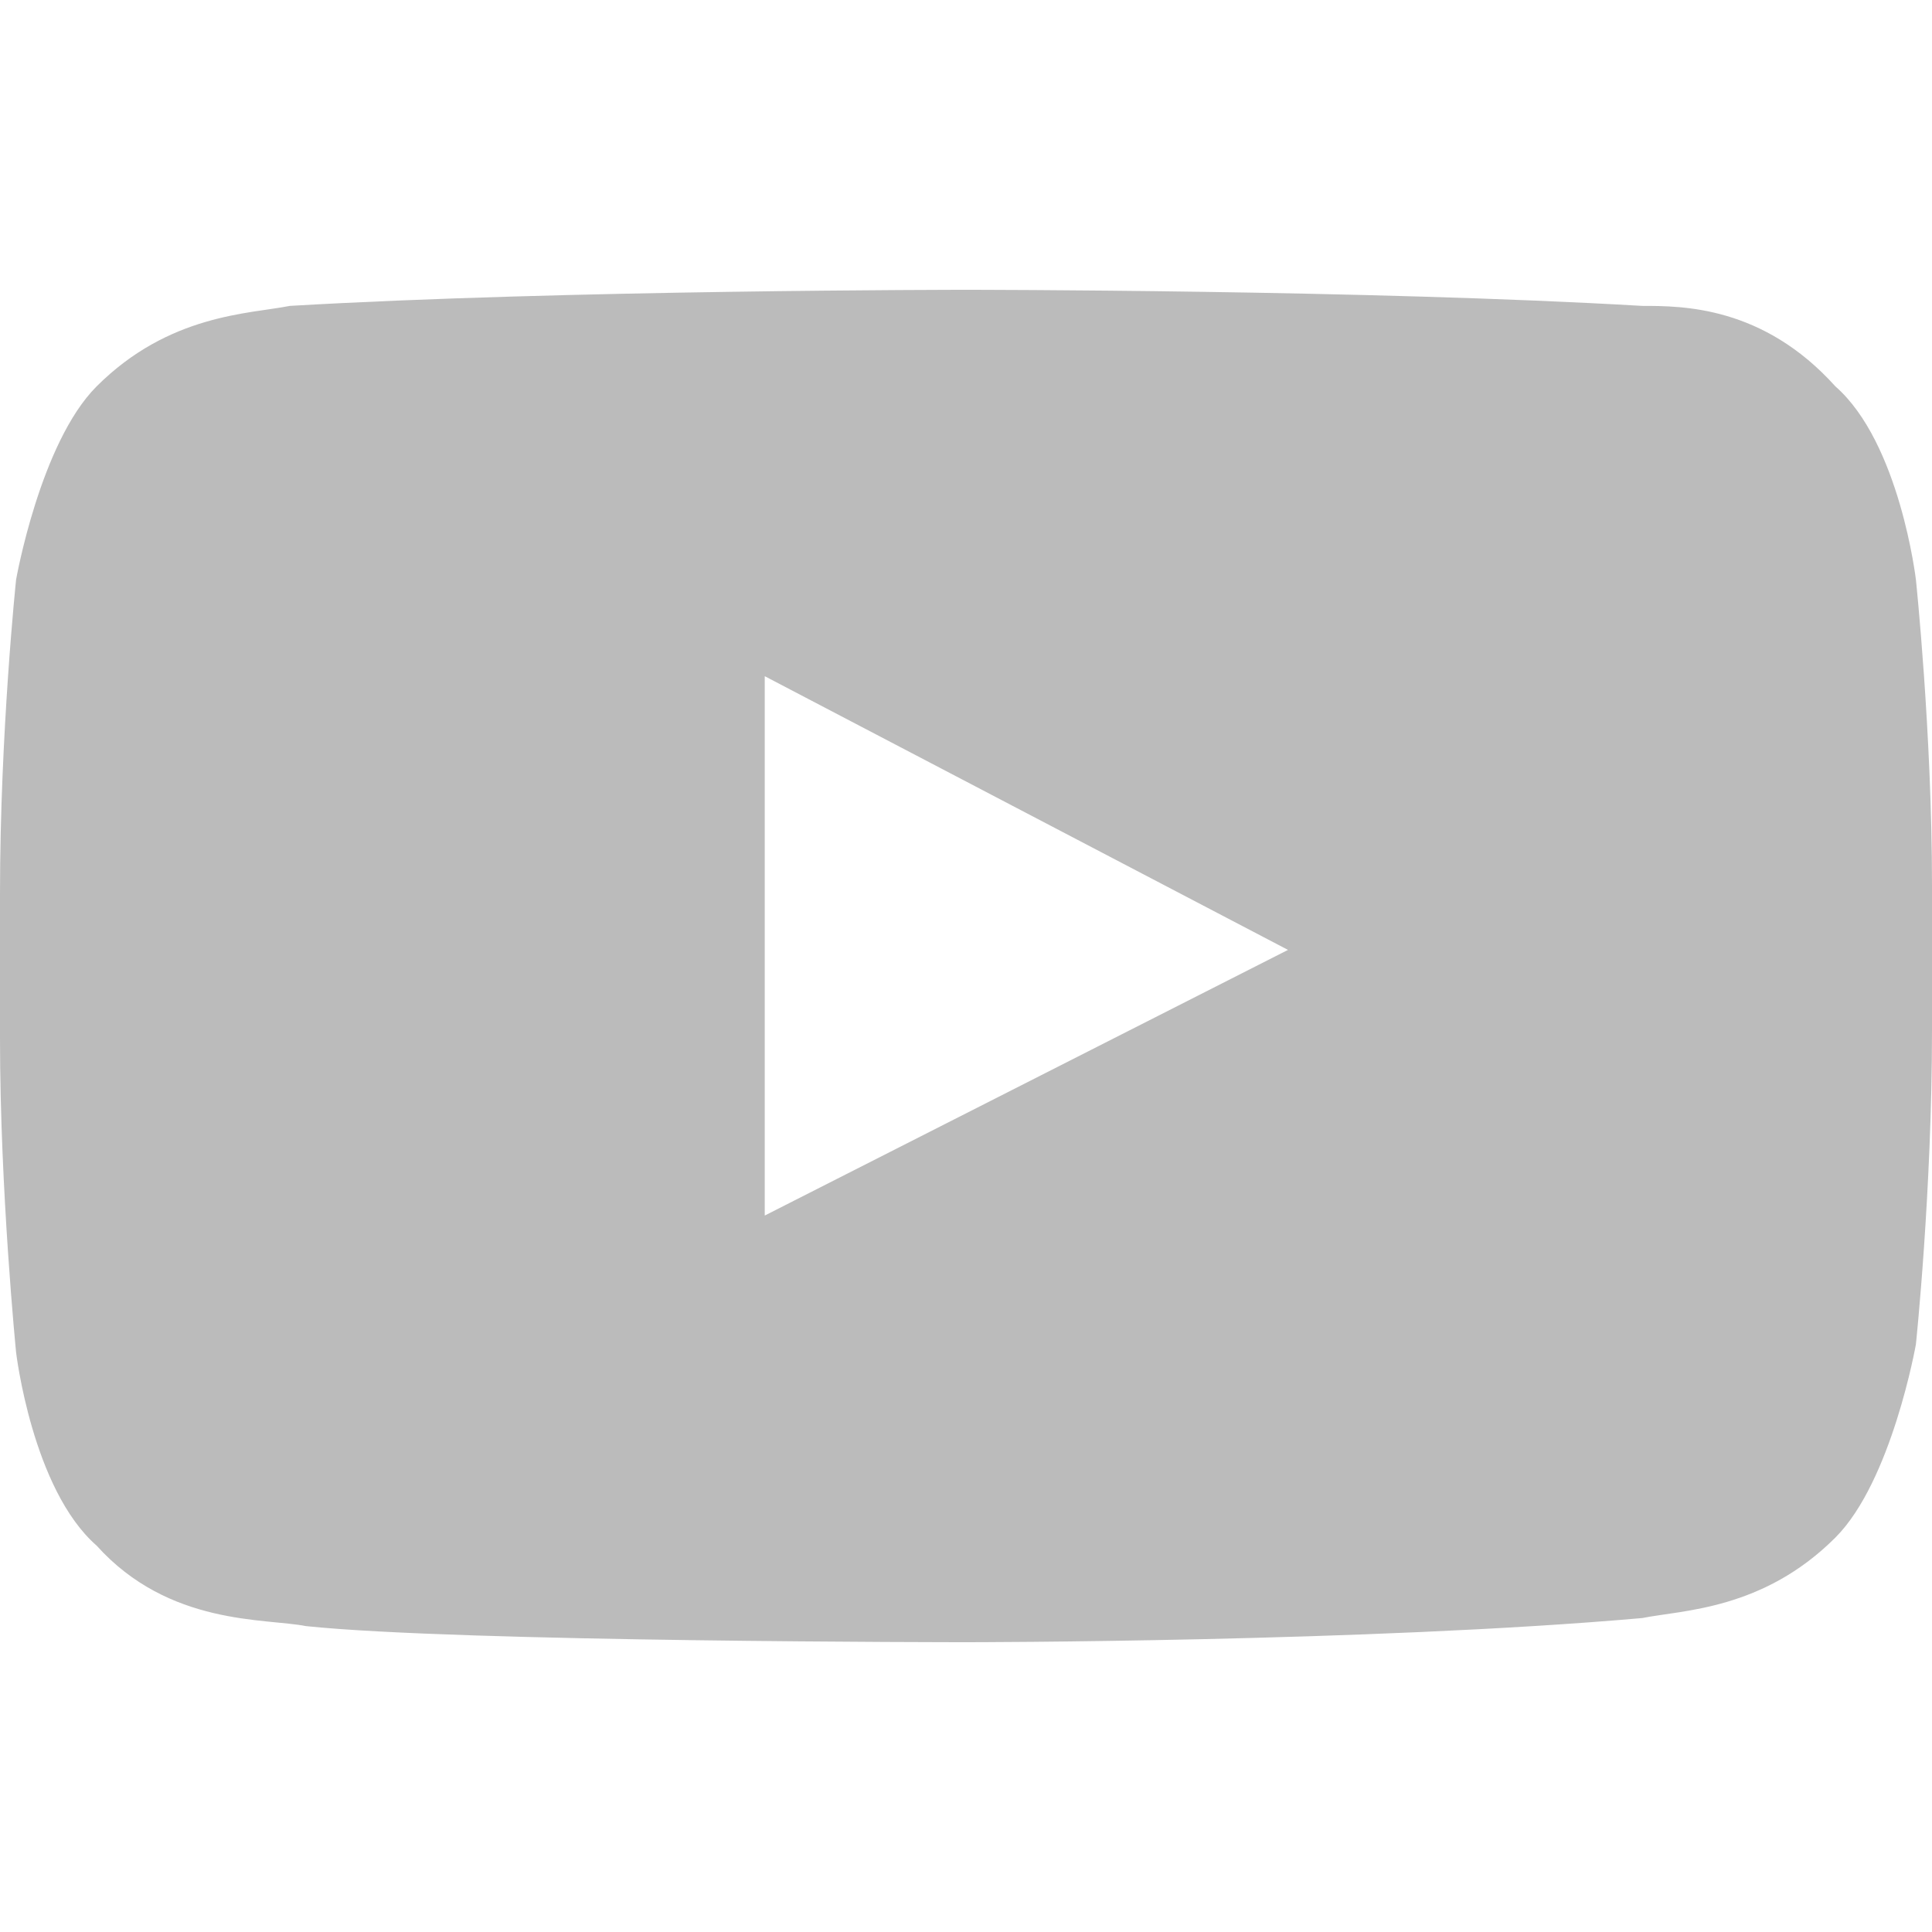 <svg width="24" height="24" fill="none" xmlns="http://www.w3.org/2000/svg"><path fill-rule="evenodd" clip-rule="evenodd" d="M23.8 7.2s-.2-1.7-1-2.4c-.9-1-1.9-1-2.4-1-3.4-.2-8.4-.2-8.4-.2s-5 0-8.4.2c-.5.1-1.5.1-2.4 1-.7.7-1 2.4-1 2.4S0 9.1 0 11.1v1.8c0 1.9.2 3.9.2 3.9s.2 1.7 1 2.4c.9 1 2.1.9 2.6 1 1.9.2 8.2.2 8.2.2s5 0 8.4-.3c.5-.1 1.5-.1 2.4-1 .7-.7 1-2.4 1-2.4s.2-1.9.2-3.9V11c0-1.9-.2-3.8-.2-3.8ZM9.5 15.1V8.4l6.5 3.4-6.5 3.3Z" fill="#BBB"/></svg>